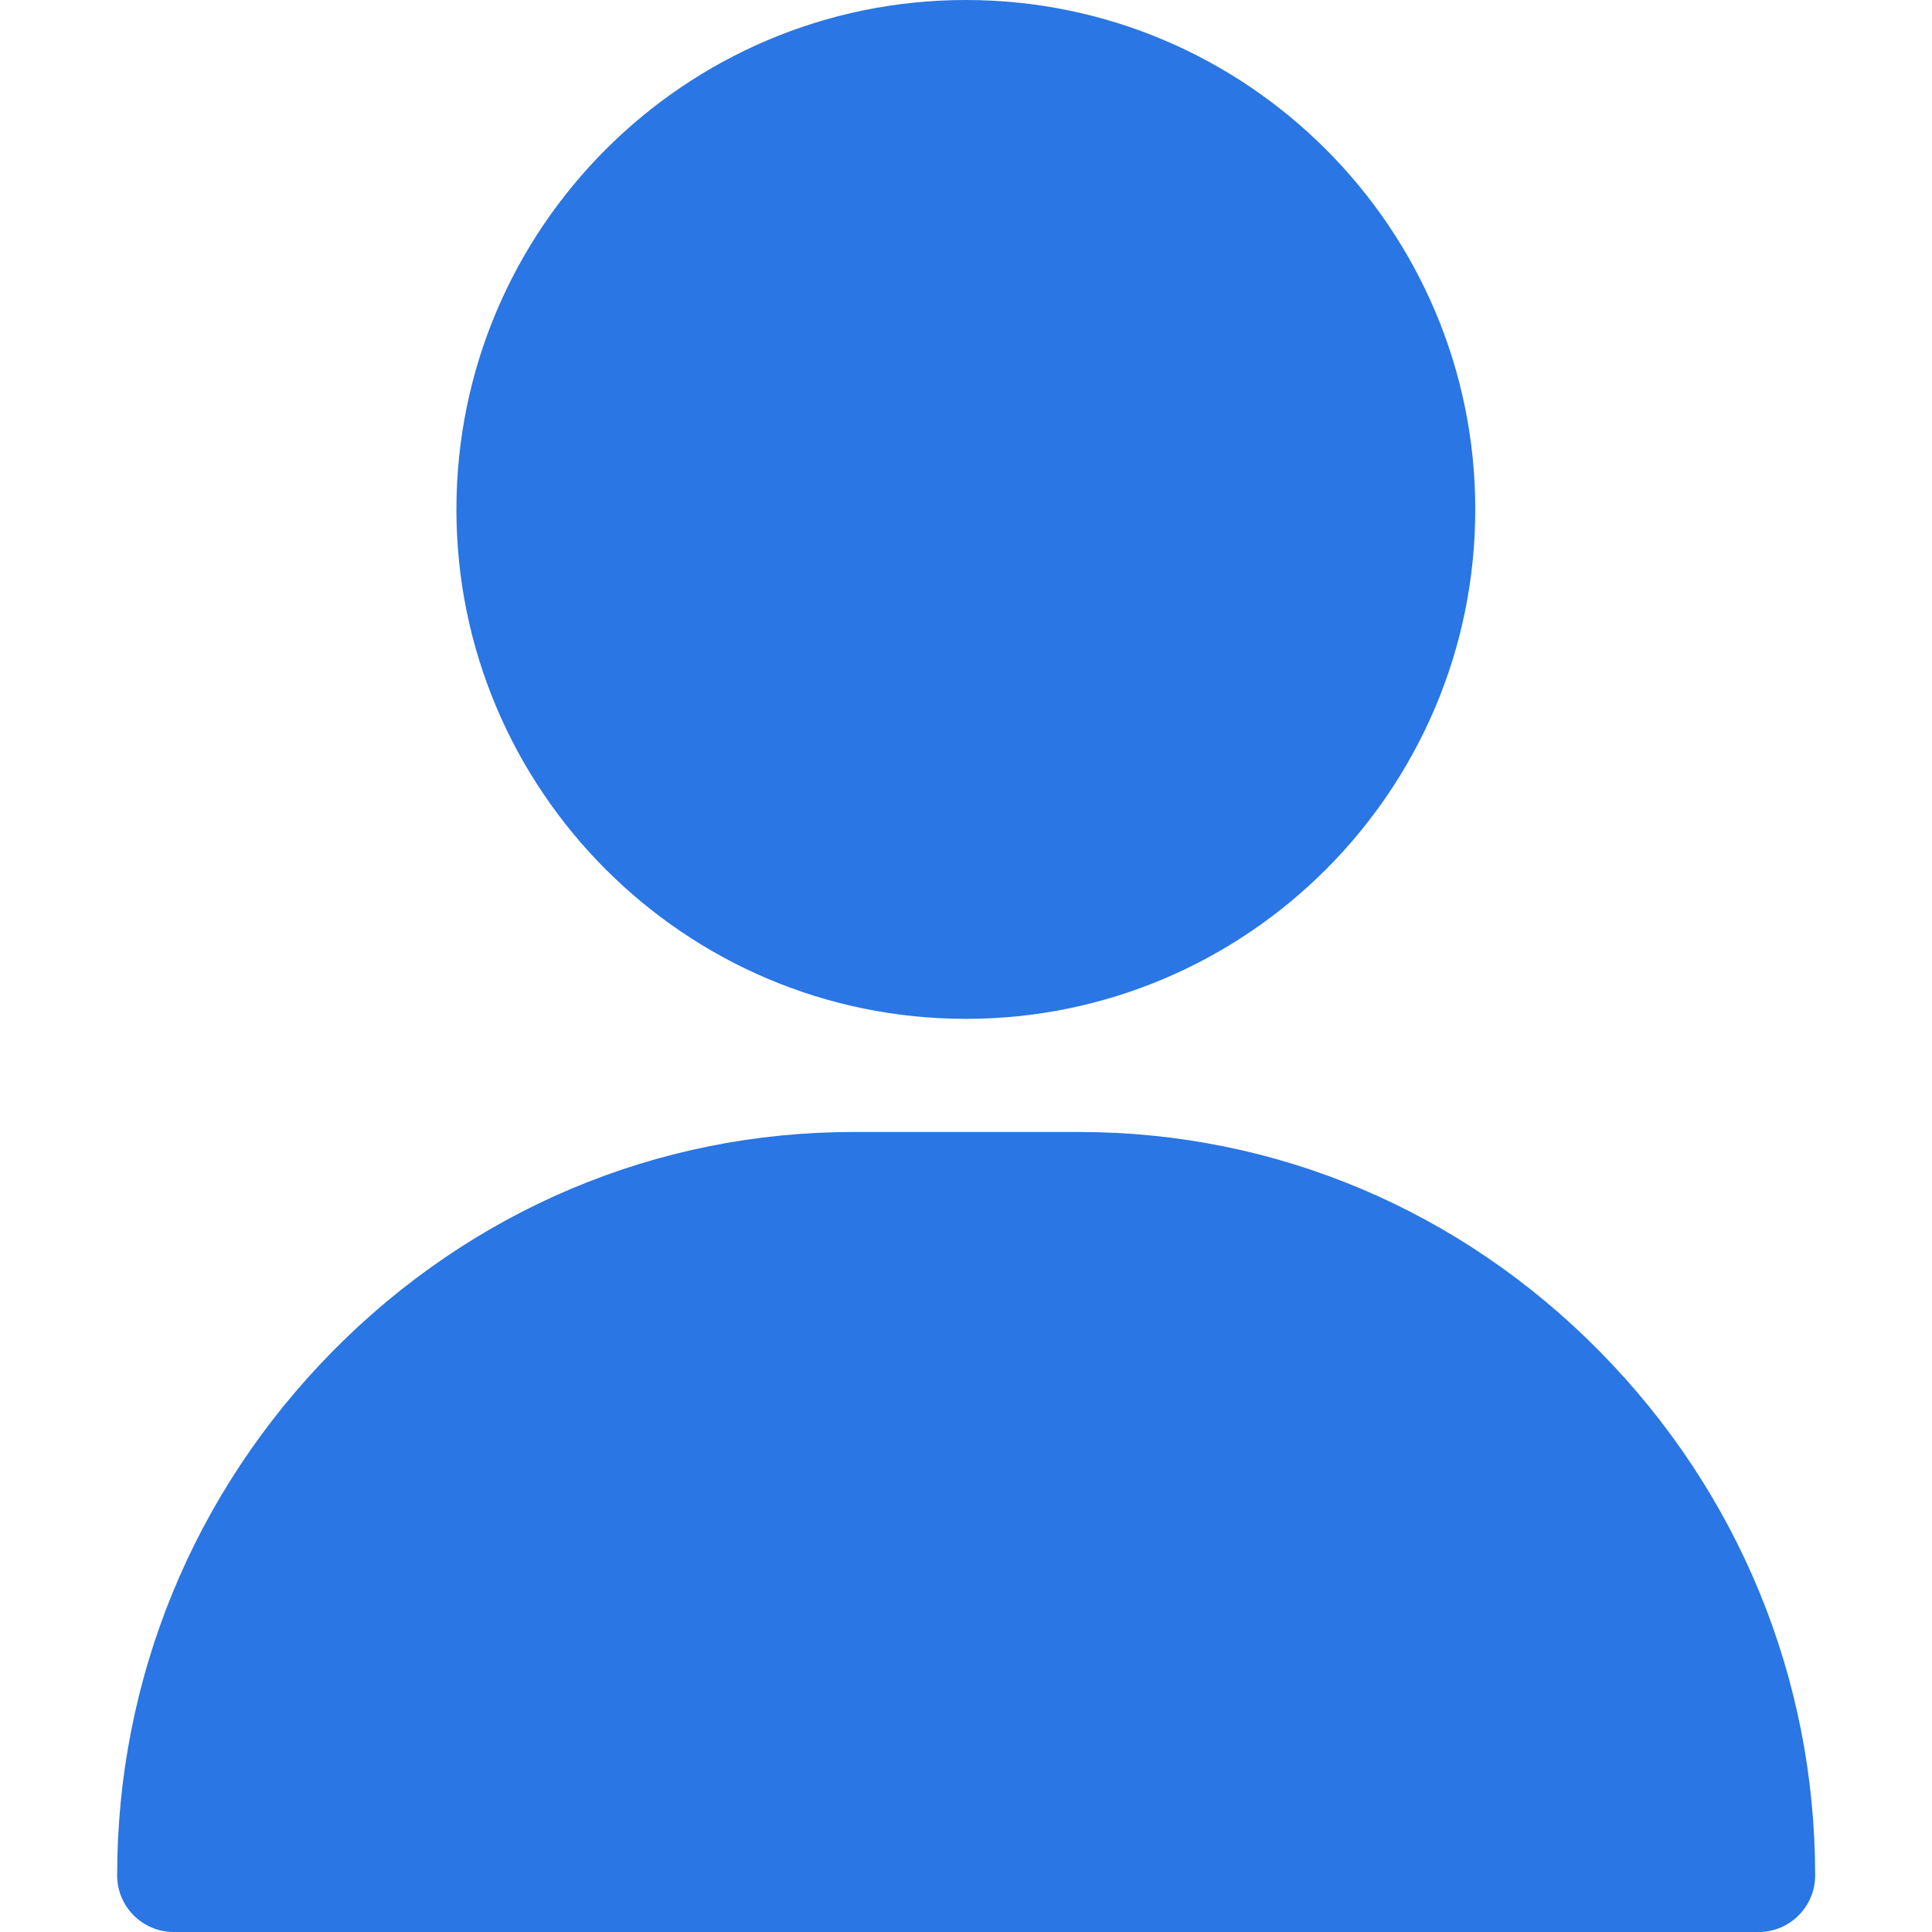 <svg width="25" height="25" viewBox="0 0 25 25" fill="none" xmlns="http://www.w3.org/2000/svg">
<path d="M12.498 0C8.863 0 5.906 2.957 5.906 6.592C5.906 10.226 8.863 13.184 12.498 13.184C16.133 13.184 19.09 10.226 19.09 6.592C19.09 2.957 16.133 0 12.498 0Z" fill="#2976E4"/>
<path d="M20.703 17.49C18.899 15.658 16.506 14.648 13.967 14.648H11.037C8.498 14.648 6.105 15.658 4.3 17.49C2.505 19.313 1.516 21.72 1.516 24.268C1.516 24.672 1.844 25 2.248 25H22.756C23.16 25 23.488 24.672 23.488 24.268C23.488 21.72 22.499 19.313 20.703 17.49Z" fill="#2976E4"/>
</svg>
